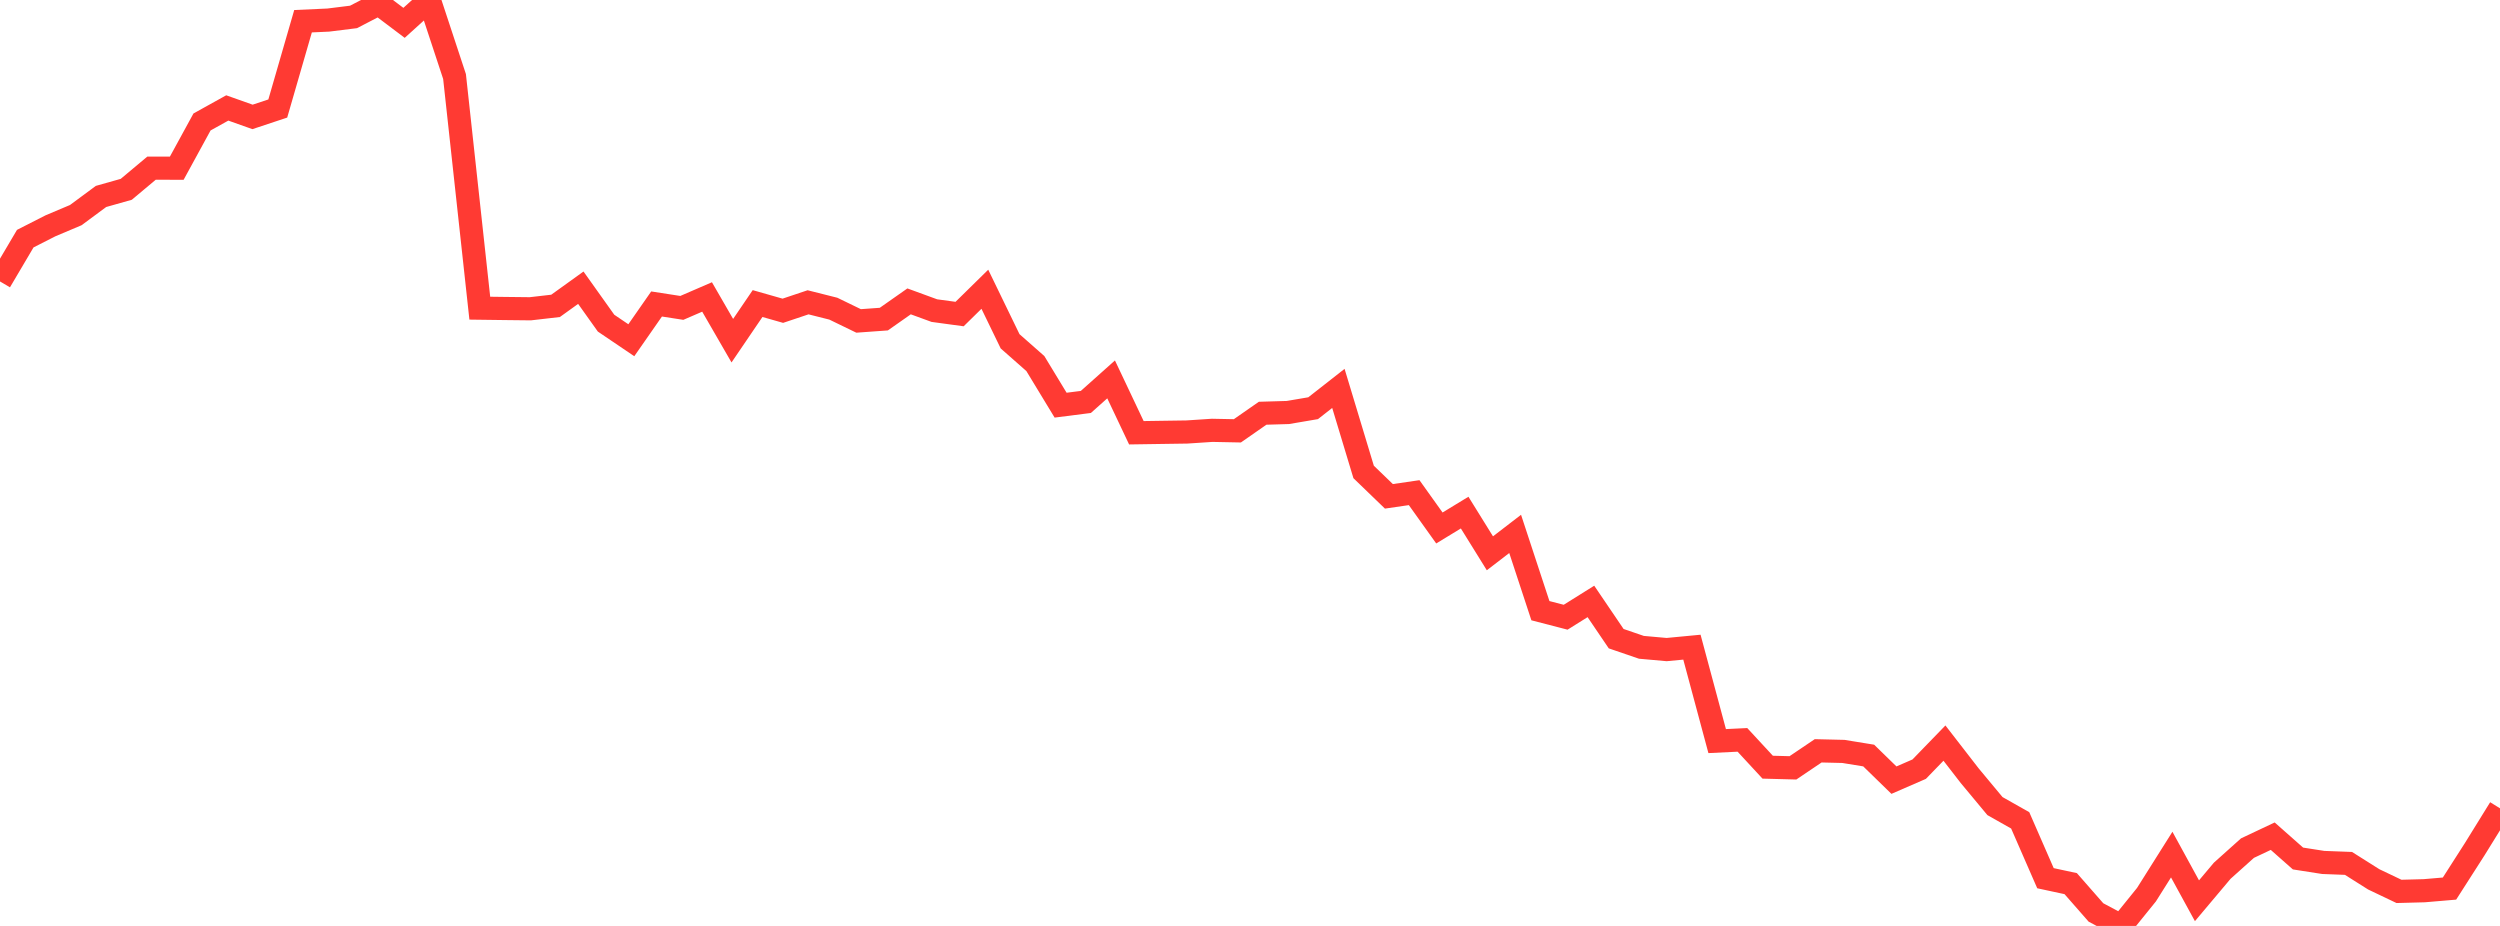 <?xml version="1.0" standalone="no"?>
<!DOCTYPE svg PUBLIC "-//W3C//DTD SVG 1.1//EN" "http://www.w3.org/Graphics/SVG/1.1/DTD/svg11.dtd">

<svg width="135" height="50" viewBox="0 0 135 50" preserveAspectRatio="none" 
  xmlns="http://www.w3.org/2000/svg"
  xmlns:xlink="http://www.w3.org/1999/xlink">


<polyline points="0.0, 15.198 1.364, 12.887 2.727, 12.193 4.091, 11.617 5.455, 10.608 6.818, 10.223 8.182, 9.081 9.545, 9.083 10.909, 6.586 12.273, 5.829 13.636, 6.313 15.0, 5.86 16.364, 1.146 17.727, 1.084 19.091, 0.914 20.455, 0.206 21.818, 1.234 23.182, 0.0 24.545, 4.132 25.909, 16.641 27.273, 16.659 28.636, 16.674 30.0, 16.517 31.364, 15.536 32.727, 17.45 34.091, 18.373 35.455, 16.415 36.818, 16.626 38.182, 16.036 39.545, 18.397 40.909, 16.392 42.273, 16.781 43.636, 16.324 45.0, 16.668 46.364, 17.33 47.727, 17.232 49.091, 16.274 50.455, 16.773 51.818, 16.959 53.182, 15.619 54.545, 18.43 55.909, 19.632 57.273, 21.879 58.636, 21.705 60.0, 20.487 61.364, 23.369 62.727, 23.348 64.091, 23.328 65.455, 23.238 66.818, 23.265 68.182, 22.315 69.545, 22.275 70.909, 22.043 72.273, 20.974 73.636, 25.485 75.0, 26.802 76.364, 26.603 77.727, 28.511 79.091, 27.68 80.455, 29.878 81.818, 28.831 83.182, 32.977 84.545, 33.33 85.909, 32.477 87.273, 34.488 88.636, 34.955 90.0, 35.077 91.364, 34.947 92.727, 40.019 94.091, 39.953 95.455, 41.428 96.818, 41.464 98.182, 40.544 99.545, 40.577 100.909, 40.799 102.273, 42.128 103.636, 41.535 105.0, 40.127 106.364, 41.888 107.727, 43.528 109.091, 44.299 110.455, 47.423 111.818, 47.716 113.182, 49.273 114.545, 50.0 115.909, 48.313 117.273, 46.148 118.636, 48.641 120.0, 47.02 121.364, 45.798 122.727, 45.154 124.091, 46.359 125.455, 46.572 126.818, 46.624 128.182, 47.485 129.545, 48.135 130.909, 48.099 132.273, 47.983 133.636, 45.854 135.0, 43.649" fill="none" stroke="#ff3a33" stroke-width="1.25"/>

</svg>